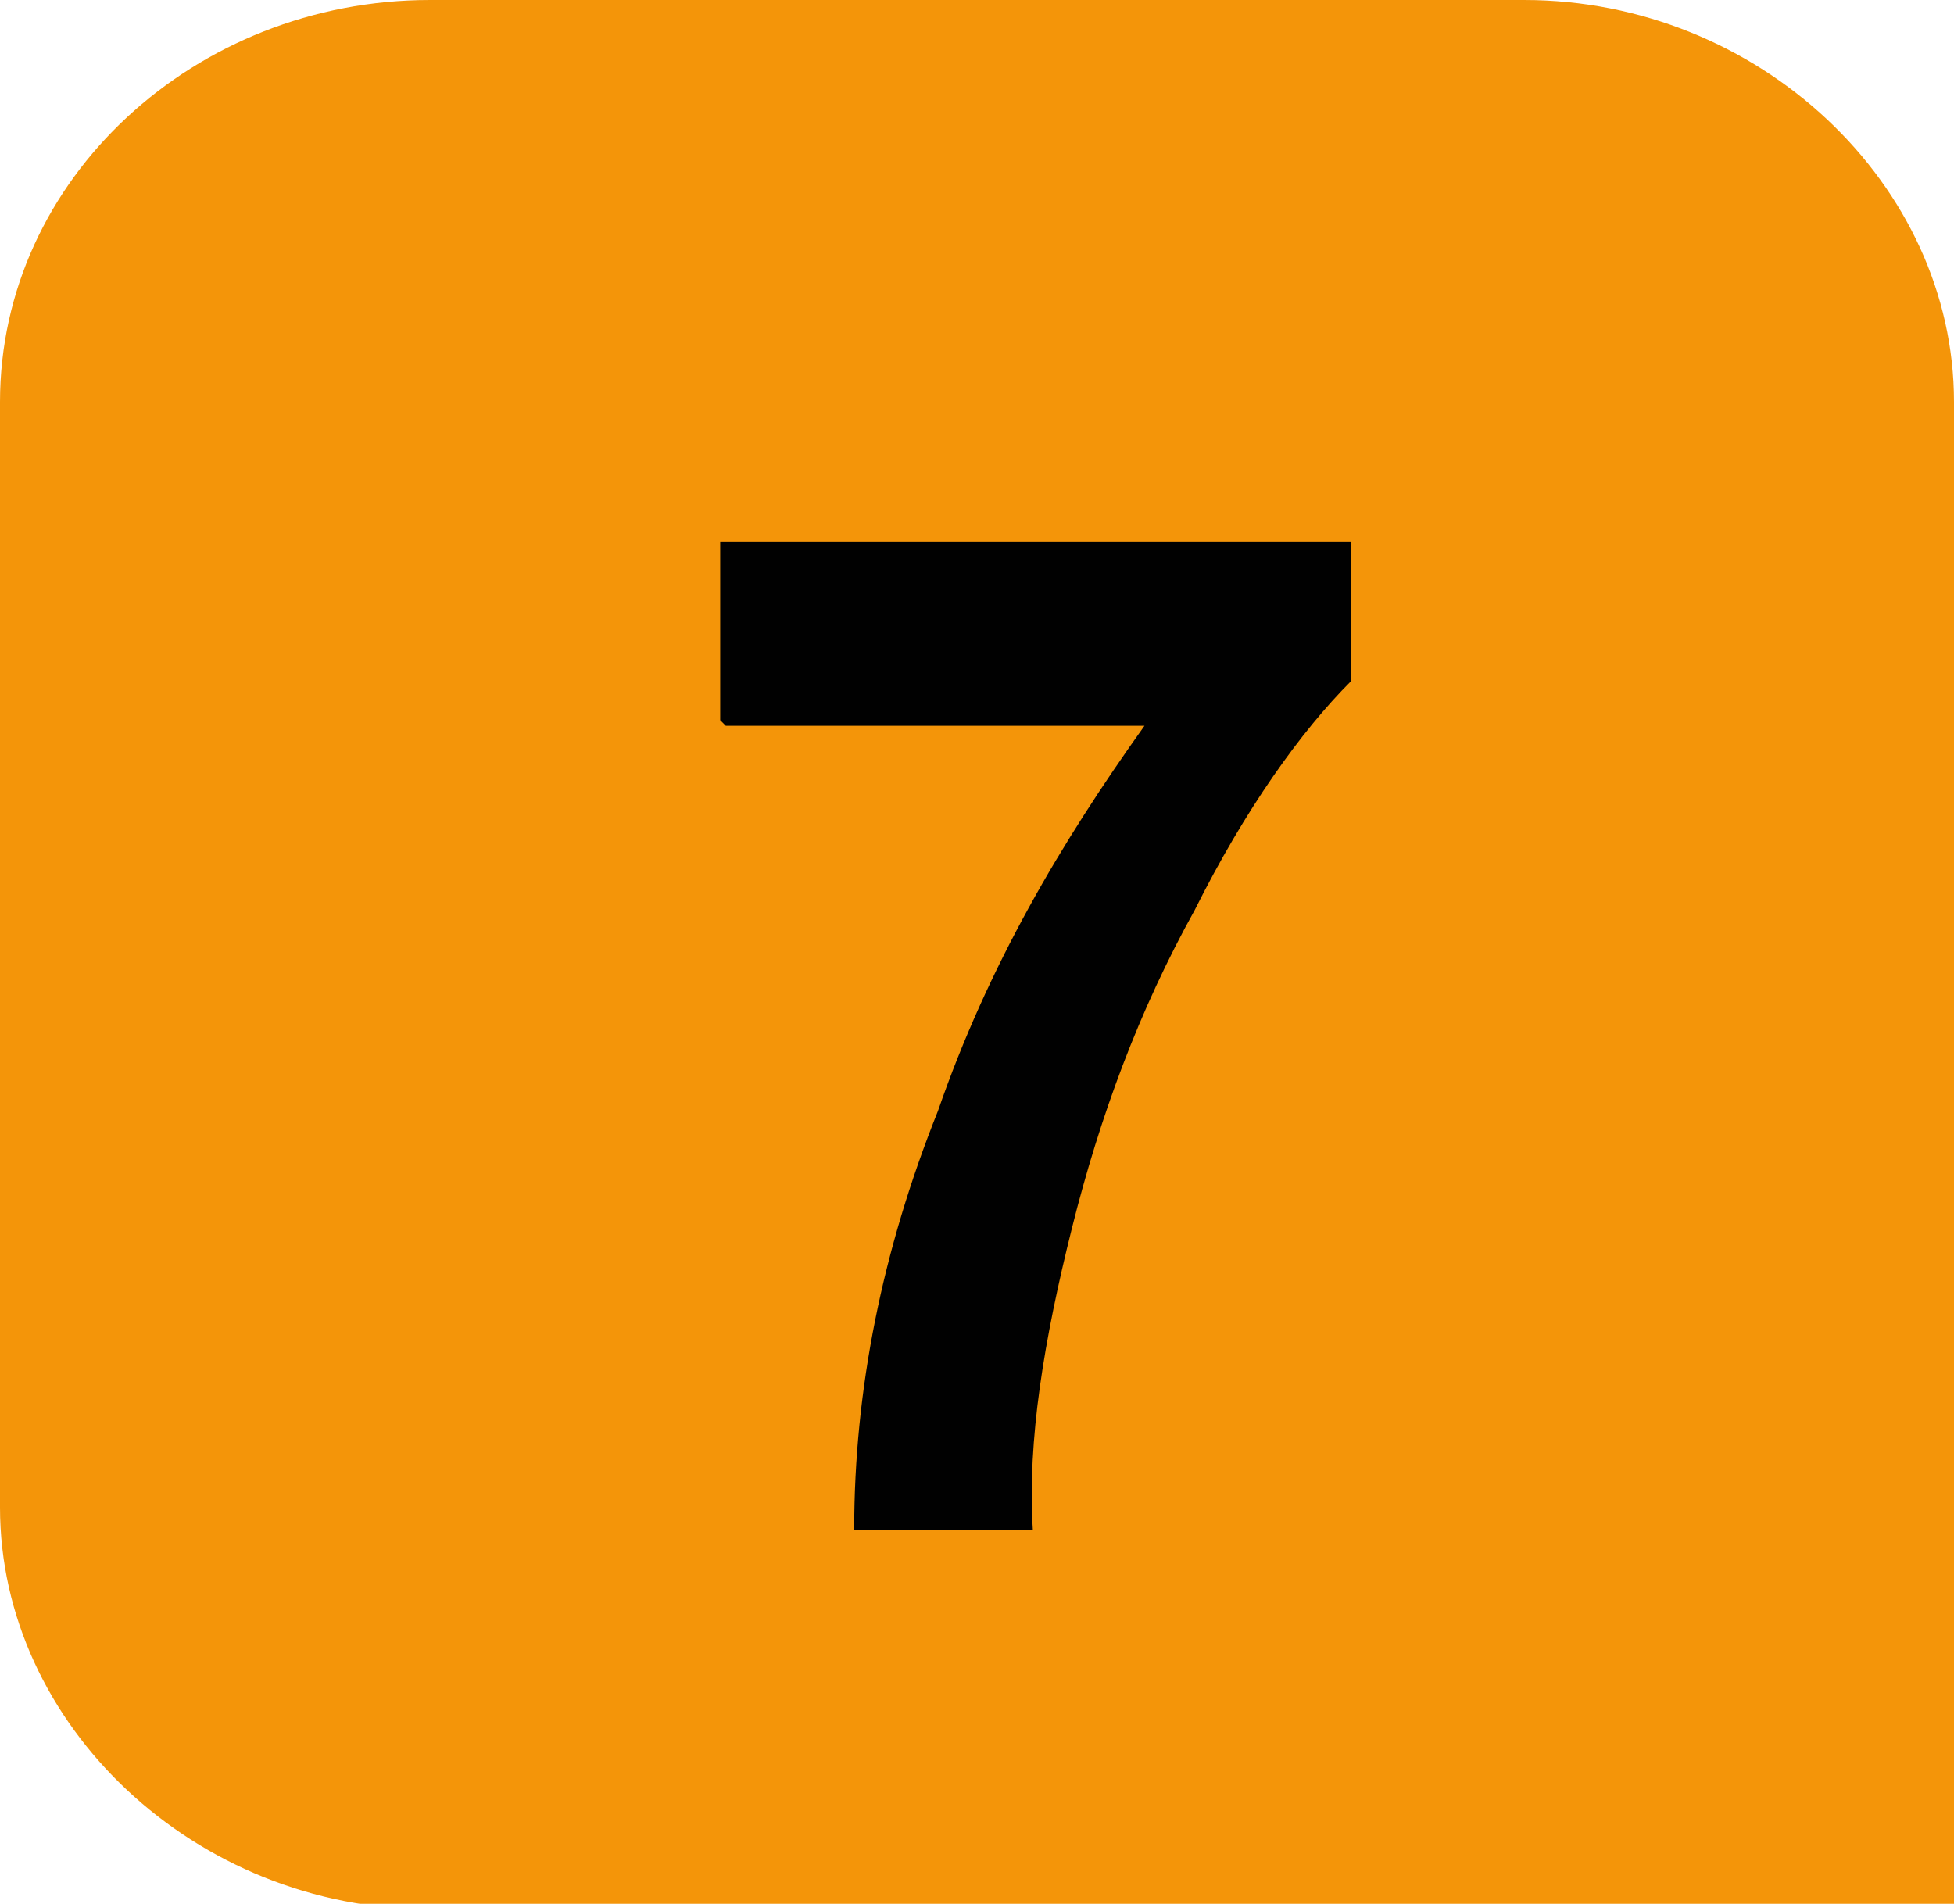 <?xml version="1.0" encoding="UTF-8"?>
<svg id="Calque_2" data-name="Calque 2" xmlns="http://www.w3.org/2000/svg" viewBox="0 0 3.5 3.41">
  <defs>
    <style>
      .cls-1 {
        fill: #f49509;
      }

      .cls-2 {
        fill: #010101;
      }
    </style>
  </defs>
  <g id="Calque_1-2" data-name="Calque 1">
    <path class="cls-1" d="M3.5,3.41V.72c0-.39-.35-.72-.77-.72H.77C.35,0,0,.32,0,.72v1.98c0,.39,.35,.72,.77,.72H3.5"/>
    <path class="cls-2" d="M1.29,1.29v-.32h1.13v.25c-.09,.09-.19,.23-.28,.41-.1,.18-.17,.37-.22,.57-.05,.2-.08,.38-.07,.54h-.32c0-.25,.05-.5,.15-.75,.09-.26,.22-.48,.37-.69h-.75Z"/>
  </g>
</svg>